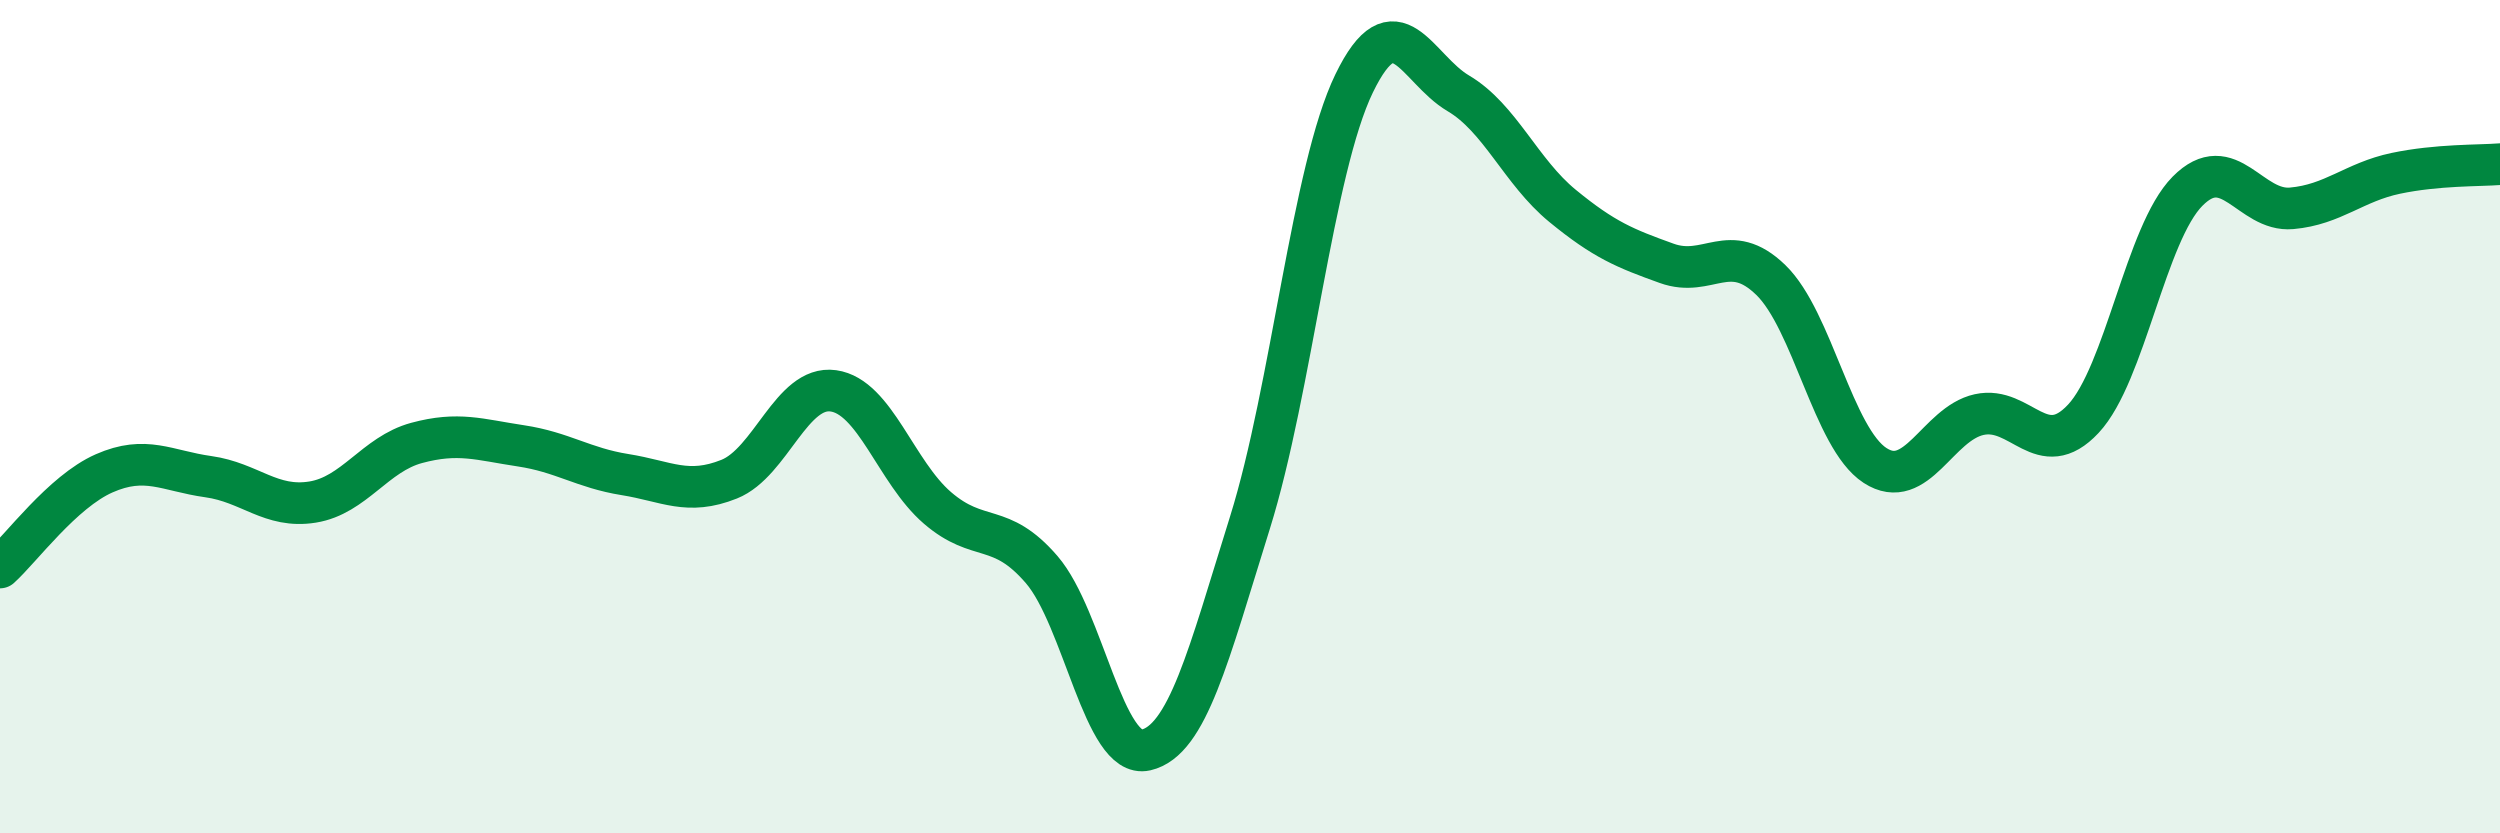 
    <svg width="60" height="20" viewBox="0 0 60 20" xmlns="http://www.w3.org/2000/svg">
      <path
        d="M 0,13.62 C 0.5,13.17 1.5,11.8 2.5,11.36 C 3.5,10.92 4,11.3 5,11.44 C 6,11.58 6.5,12.21 7.5,12.05 C 8.5,11.89 9,10.9 10,10.63 C 11,10.36 11.5,10.55 12.5,10.7 C 13.5,10.85 14,11.23 15,11.39 C 16,11.55 16.5,11.9 17.5,11.5 C 18.5,11.1 19,9.24 20,9.38 C 21,9.52 21.5,11.33 22.5,12.19 C 23.5,13.05 24,12.51 25,13.67 C 26,14.83 26.5,18.23 27.5,18 C 28.5,17.77 29,15.74 30,12.54 C 31,9.34 31.5,4.06 32.5,2 C 33.5,-0.06 34,1.65 35,2.24 C 36,2.83 36.5,4.12 37.5,4.94 C 38.5,5.76 39,5.96 40,6.32 C 41,6.68 41.5,5.75 42.5,6.72 C 43.5,7.69 44,10.52 45,11.17 C 46,11.82 46.5,10.17 47.5,9.95 C 48.5,9.73 49,11.12 50,10.05 C 51,8.98 51.5,5.6 52.5,4.59 C 53.5,3.58 54,5.09 55,5 C 56,4.91 56.5,4.37 57.5,4.16 C 58.5,3.95 59.5,3.98 60,3.94L60 20L0 20Z"
        fill="#008740"
        opacity="0.1"
        stroke-linecap="round"
        stroke-linejoin="round"
      />
      <path
        d="M 0,13.62 C 0.5,13.17 1.5,11.8 2.5,11.36 C 3.5,10.92 4,11.3 5,11.44 C 6,11.58 6.5,12.21 7.5,12.05 C 8.5,11.89 9,10.9 10,10.63 C 11,10.36 11.5,10.55 12.5,10.7 C 13.5,10.85 14,11.23 15,11.39 C 16,11.55 16.5,11.9 17.5,11.5 C 18.5,11.1 19,9.24 20,9.38 C 21,9.52 21.5,11.33 22.5,12.19 C 23.5,13.05 24,12.51 25,13.67 C 26,14.83 26.5,18.23 27.5,18 C 28.5,17.77 29,15.74 30,12.54 C 31,9.34 31.5,4.06 32.5,2 C 33.5,-0.06 34,1.65 35,2.24 C 36,2.83 36.5,4.12 37.5,4.94 C 38.5,5.76 39,5.96 40,6.32 C 41,6.68 41.5,5.75 42.5,6.72 C 43.5,7.69 44,10.52 45,11.17 C 46,11.82 46.5,10.17 47.5,9.95 C 48.5,9.73 49,11.12 50,10.05 C 51,8.98 51.5,5.6 52.5,4.59 C 53.5,3.58 54,5.09 55,5 C 56,4.91 56.5,4.37 57.5,4.16 C 58.5,3.95 59.5,3.98 60,3.94"
        stroke="#008740"
        stroke-width="1"
        fill="none"
        stroke-linecap="round"
        stroke-linejoin="round"
      />
    </svg>
  